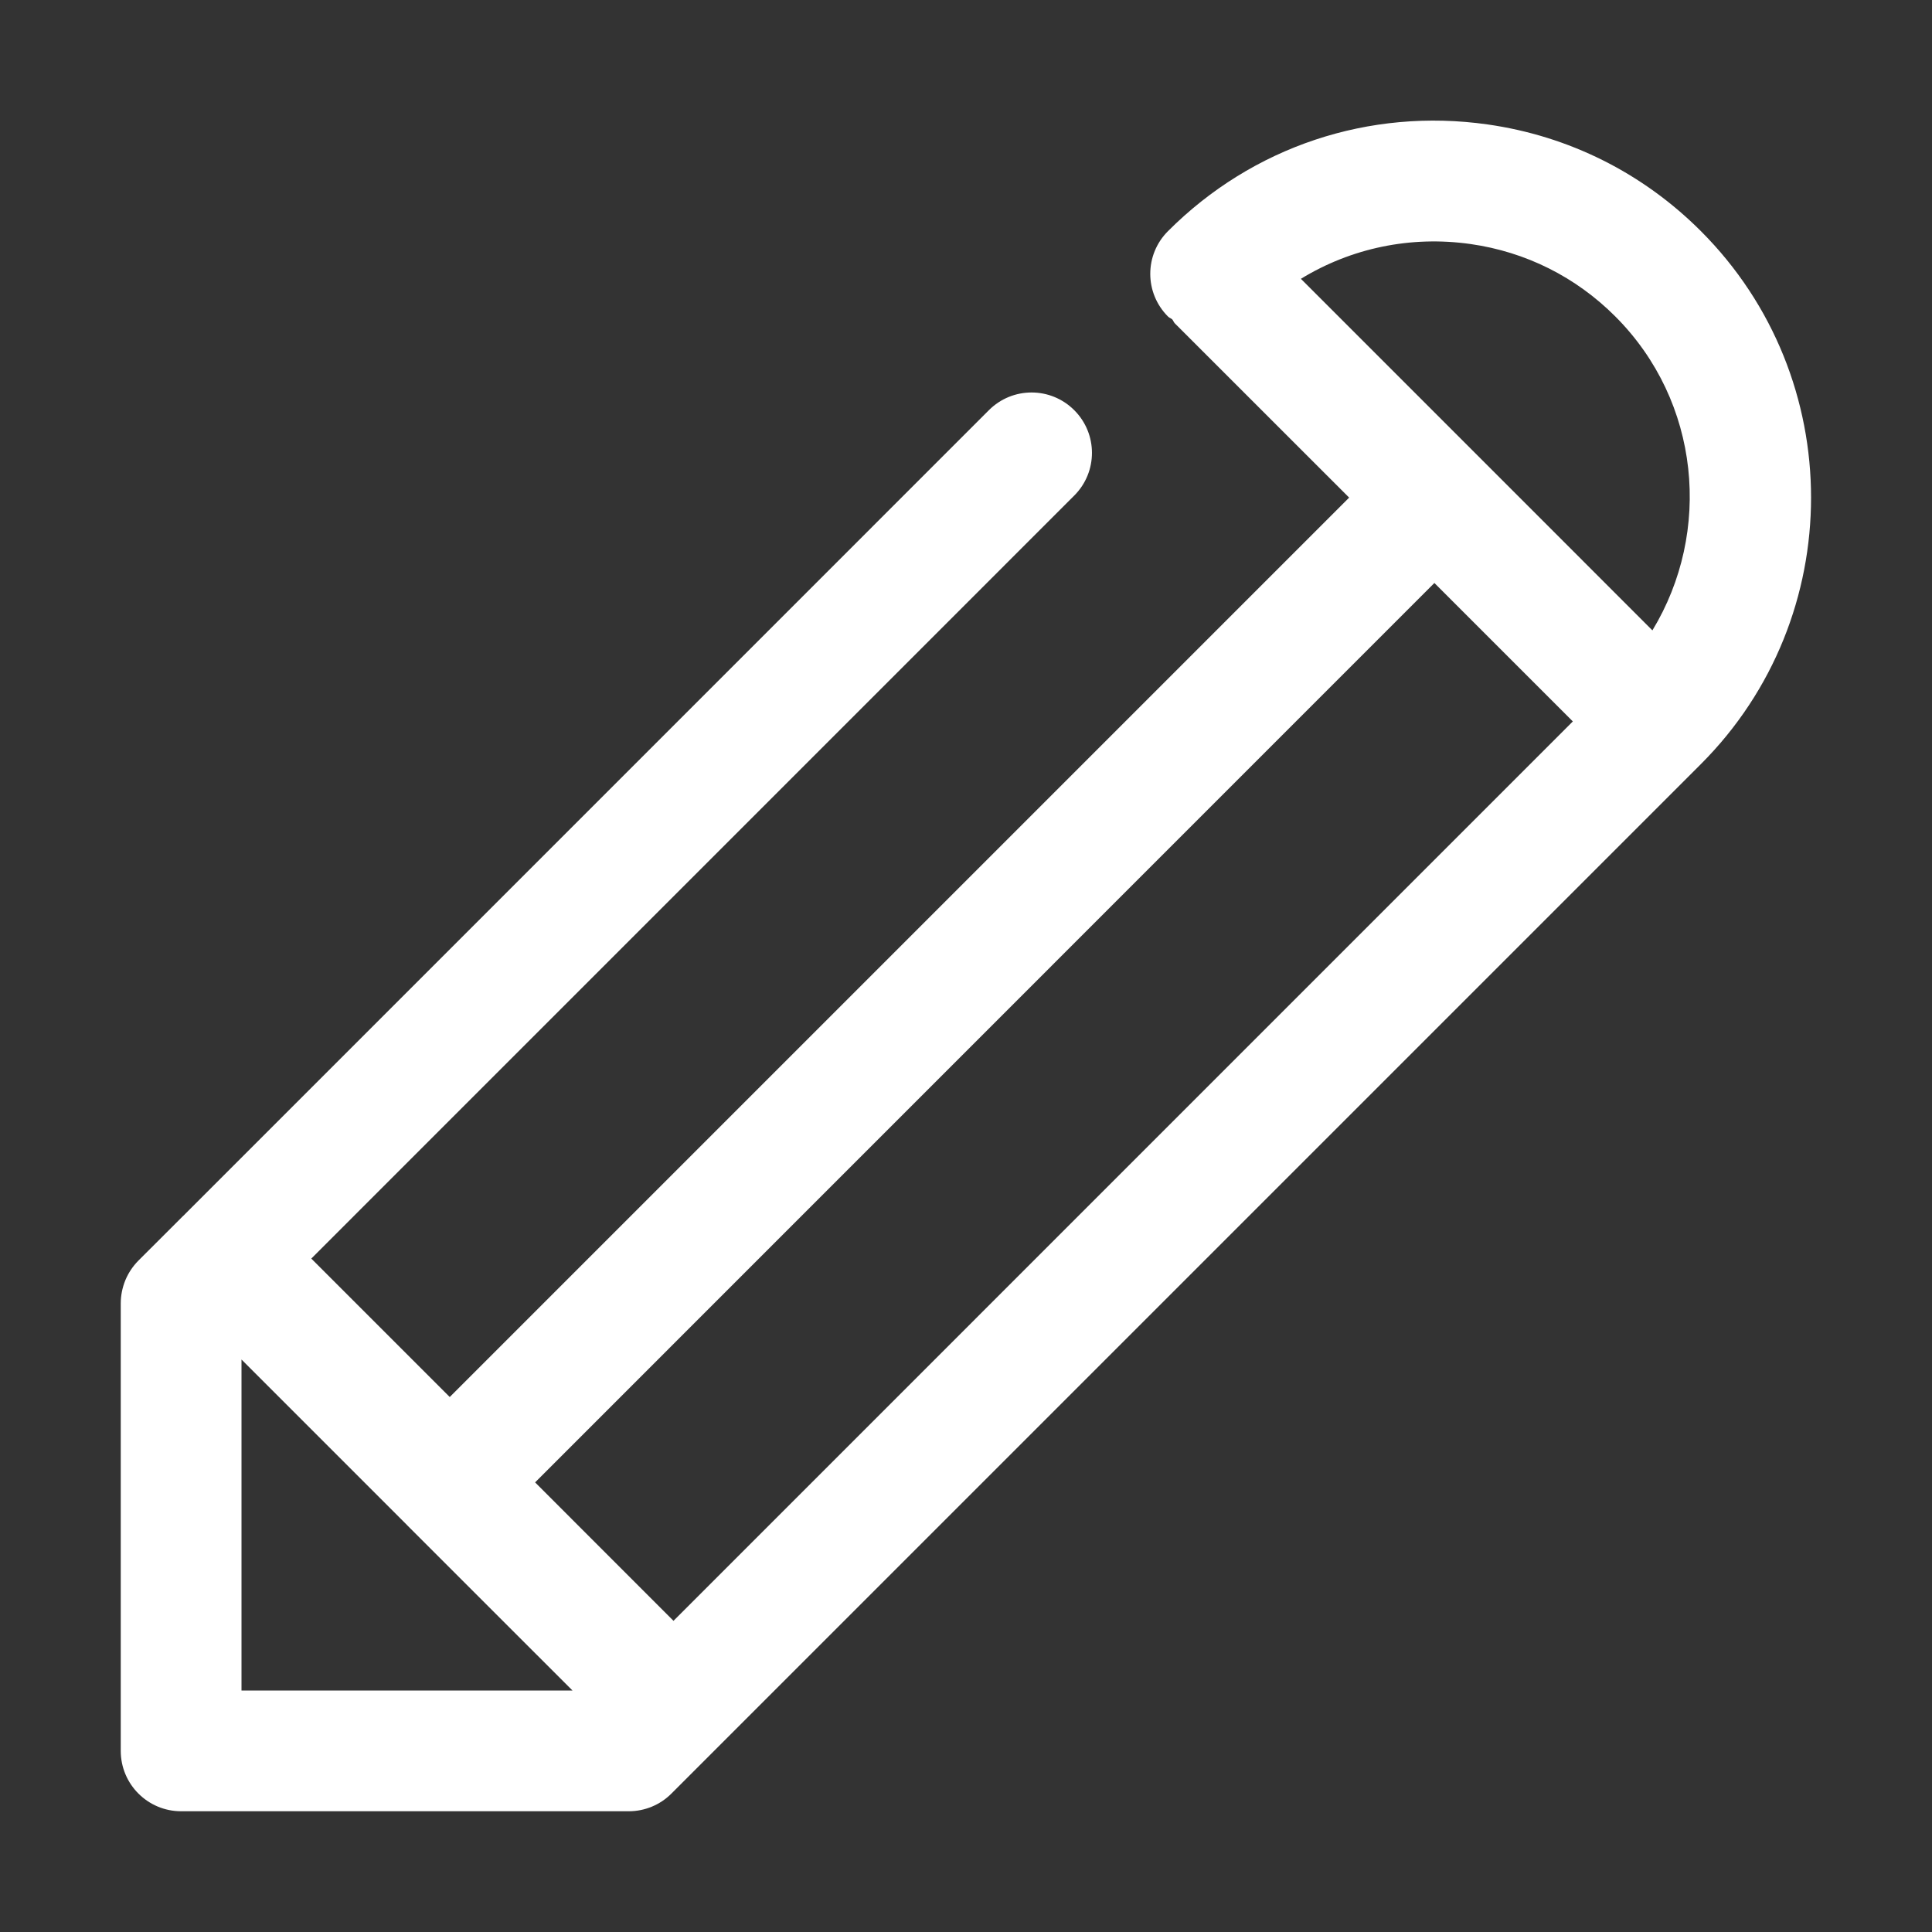 <?xml version="1.0" encoding="utf-8"?>
<!-- Generator: Adobe Illustrator 16.0.0, SVG Export Plug-In . SVG Version: 6.00 Build 0)  -->
<!DOCTYPE svg PUBLIC "-//W3C//DTD SVG 1.1//EN" "http://www.w3.org/Graphics/SVG/1.1/DTD/svg11.dtd">
<svg version="1.1" id="Layer_1" xmlns="http://www.w3.org/2000/svg" xmlns:xlink="http://www.w3.org/1999/xlink" x="0px" y="0px"
	 width="32px" height="32px" viewBox="0 0 32 32" enable-background="new 0 0 32 32" xml:space="preserve">
<rect x="0" y="0" width="32" height="32" fill="#333333" stroke="none"/>
<path fill="#FFFFFF" d="M28.172,3.828c-0.964-0.964-2.186-1.575-3.533-1.767c-1.961-0.278-3.895,0.367-5.293,1.767
	c-0.392,0.391-0.392,1.024,0,1.415c0.021,0.021,0.047,0.028,0.069,0.046c0.019,0.021,0.024,0.048,0.046,0.069l2.885,2.884
	L7.449,23.139l-2.293-2.293L17.793,8.208c0.391-0.391,0.391-1.023,0-1.414s-1.023-0.391-1.414,0L3.037,20.137
	c-0.001,0-0.002,0-0.003,0.002L2.292,20.88c-0.094,0.095-0.167,0.206-0.217,0.327C2.026,21.329,2,21.458,2,21.587V29
	c0,0.553,0.448,1,1,1h7.414c0.265,0,0.52-0.105,0.707-0.293l17.051-17.051C30.605,10.222,30.605,6.262,28.172,3.828z M24.357,4.042
	c0.914,0.13,1.744,0.545,2.398,1.2c1.409,1.41,1.605,3.567,0.614,5.199l-2.906-2.907l0,0l0,0l-2.916-2.916
	C22.38,4.109,23.363,3.901,24.357,4.042z M4,28v-5.482l2.74,2.74c0.001,0.001,0.001,0.002,0.001,0.002l0.002,0.002L9.482,28H4z
	 M8.863,24.553L23.758,9.656l2.293,2.293L11.155,26.846L8.863,24.553z"/>
</svg>
